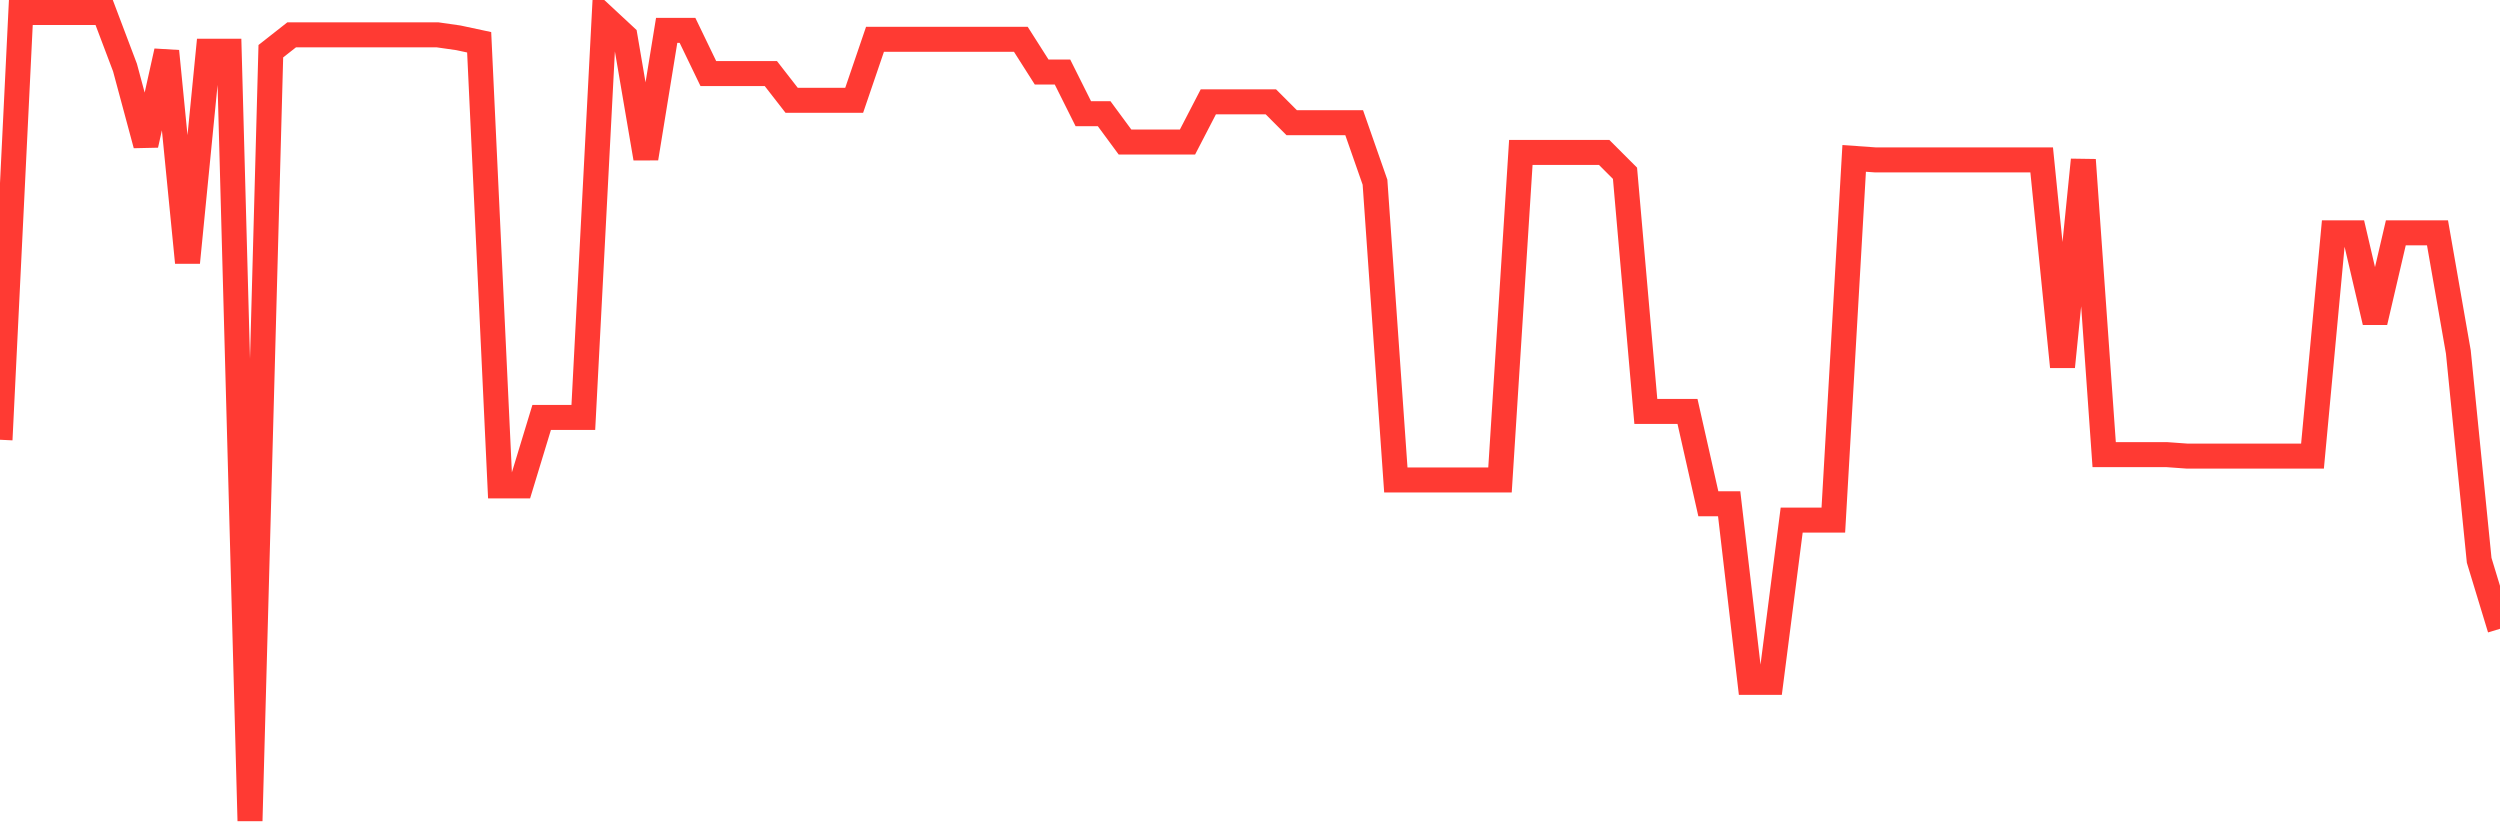 <svg
  xmlns="http://www.w3.org/2000/svg"
  xmlns:xlink="http://www.w3.org/1999/xlink"
  width="120"
  height="40"
  viewBox="0 0 120 40"
  preserveAspectRatio="none"
>
  <polyline
    points="0,21.108 1,0.6 2,0.6 3,0.6 4,0.6 5,0.6 6,3.244 7,6.959 8,2.458 9,12.604 10,2.458 11,2.458 12,39.4 13,2.458 14,1.672 15,1.672 16,1.672 17,1.672 18,1.672 19,1.672 20,1.672 21,1.672 22,1.815 23,2.029 24,23.323 25,23.323 26,20.036 27,20.036 28,20.036 29,0.814 30,1.743 31,7.603 32,1.457 33,1.457 34,3.53 35,3.53 36,3.53 37,3.53 38,4.816 39,4.816 40,4.816 41,4.816 42,1.886 43,1.886 44,1.886 45,1.886 46,1.886 47,1.886 48,1.886 49,1.886 50,3.458 51,3.458 52,5.459 53,5.459 54,6.817 55,6.817 56,6.817 57,6.817 58,4.887 59,4.887 60,4.887 61,4.887 62,5.888 63,5.888 64,5.888 65,5.888 66,8.746 67,23.037 68,23.037 69,23.037 70,23.037 71,23.037 72,23.037 73,7.317 74,7.317 75,7.317 76,7.317 77,7.317 78,8.317 79,19.75 80,19.75 81,19.75 82,24.18 83,24.18 84,32.755 85,32.755 86,24.966 87,24.966 88,24.966 89,7.603 90,7.674 91,7.674 92,7.674 93,7.674 94,7.674 95,7.674 96,7.674 97,7.674 98,7.674 99,17.606 100,7.674 101,21.822 102,21.822 103,21.822 104,21.822 105,21.894 106,21.894 107,21.894 108,21.894 109,21.894 110,21.894 111,21.894 112,11.175 113,11.175 114,15.463 115,11.175 116,11.175 117,11.175 118,16.892 119,26.895 120,30.182"
    fill="none"
    stroke="#ff3a33"
    stroke-width="1.2"
  >
  </polyline>
</svg>